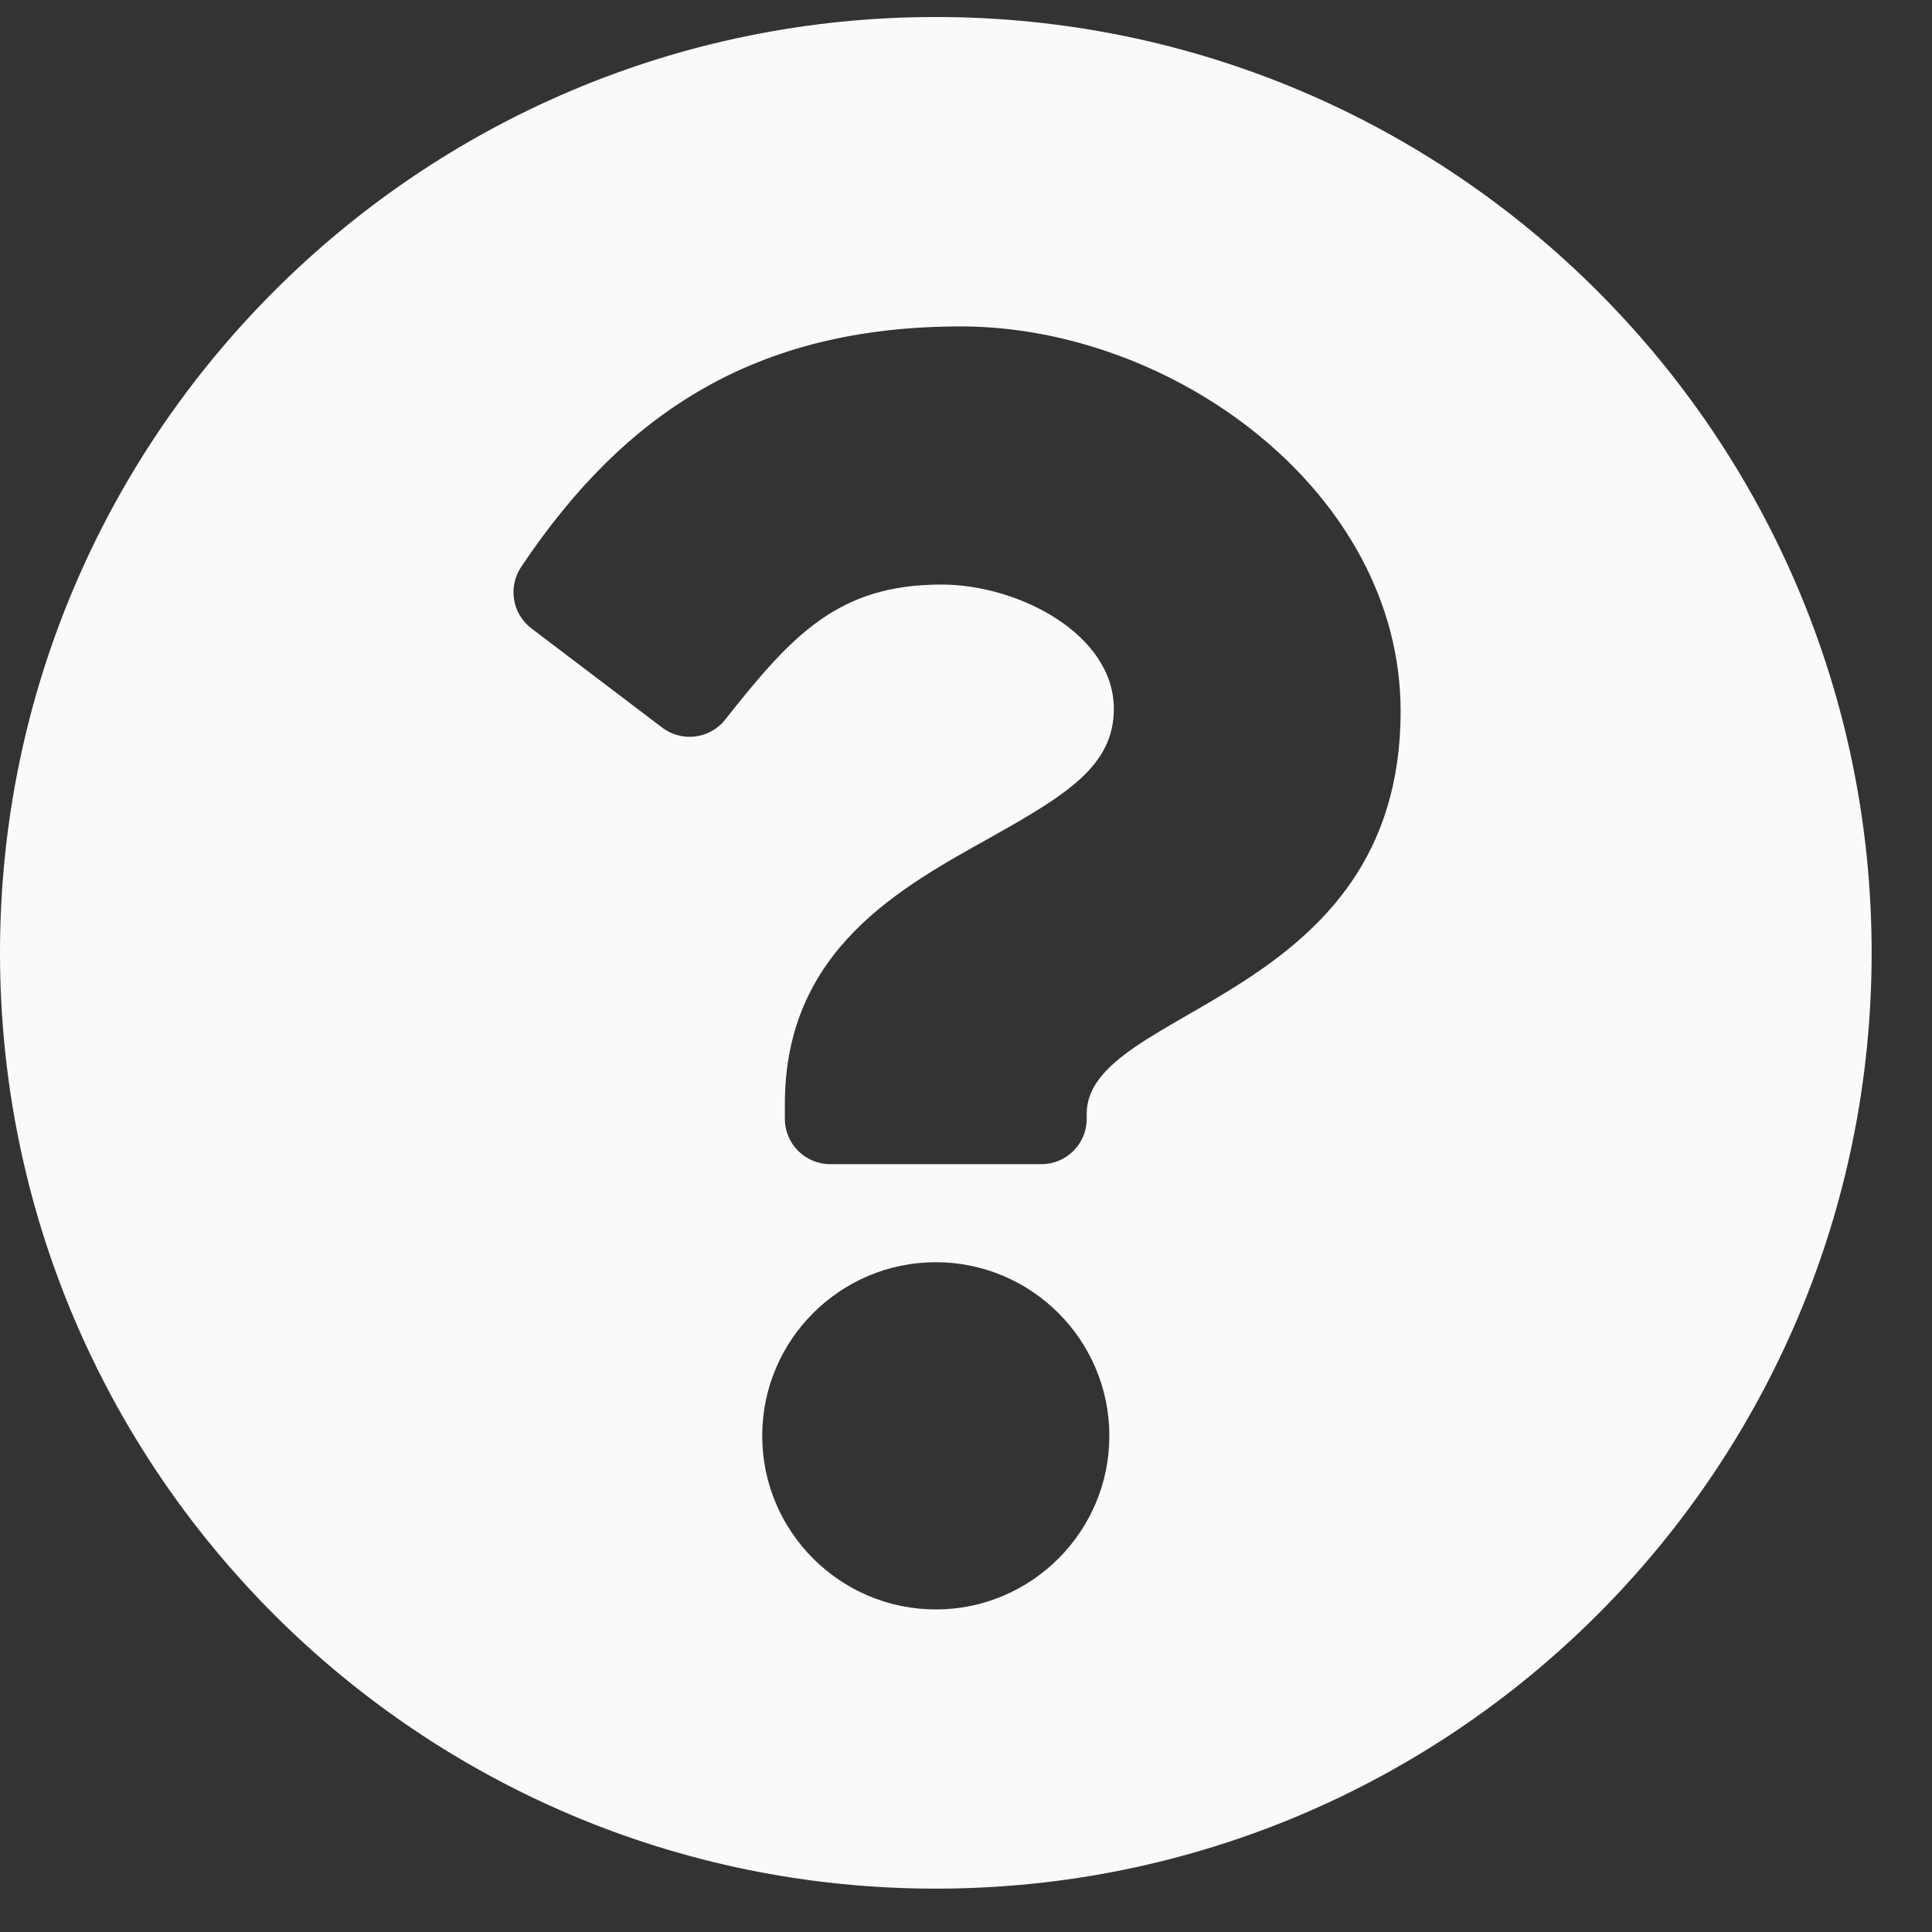 <svg width="25" height="25" viewBox="0 0 25 25" fill="none" xmlns="http://www.w3.org/2000/svg">
<rect x="0" y="0" width="25" height="25" fill="#333333" stroke="none"/>
<path d="M24.219 12.329C24.219 19.019 18.797 24.439 12.109 24.439C5.422 24.439 0 19.019 0 12.329C0 5.644 5.422 0.22 12.109 0.22C18.797 0.22 24.219 5.644 24.219 12.329ZM12.434 4.224C9.773 4.224 8.076 5.345 6.743 7.337C6.571 7.595 6.629 7.943 6.876 8.131L8.57 9.416C8.824 9.608 9.187 9.562 9.384 9.312C10.256 8.206 10.854 7.564 12.182 7.564C13.18 7.564 14.413 8.206 14.413 9.173C14.413 9.905 13.81 10.28 12.825 10.832C11.676 11.476 10.156 12.278 10.156 14.283V14.478C10.156 14.801 10.419 15.064 10.742 15.064H13.477C13.8 15.064 14.062 14.801 14.062 14.478V14.413C14.062 13.023 18.124 12.965 18.124 9.204C18.124 6.372 15.187 4.224 12.434 4.224ZM12.109 16.333C10.871 16.333 9.863 17.341 9.863 18.579C9.863 19.818 10.871 20.826 12.109 20.826C13.348 20.826 14.355 19.818 14.355 18.579C14.355 17.341 13.348 16.333 12.109 16.333Z" fill="#FAFAFA"/>
</svg>
